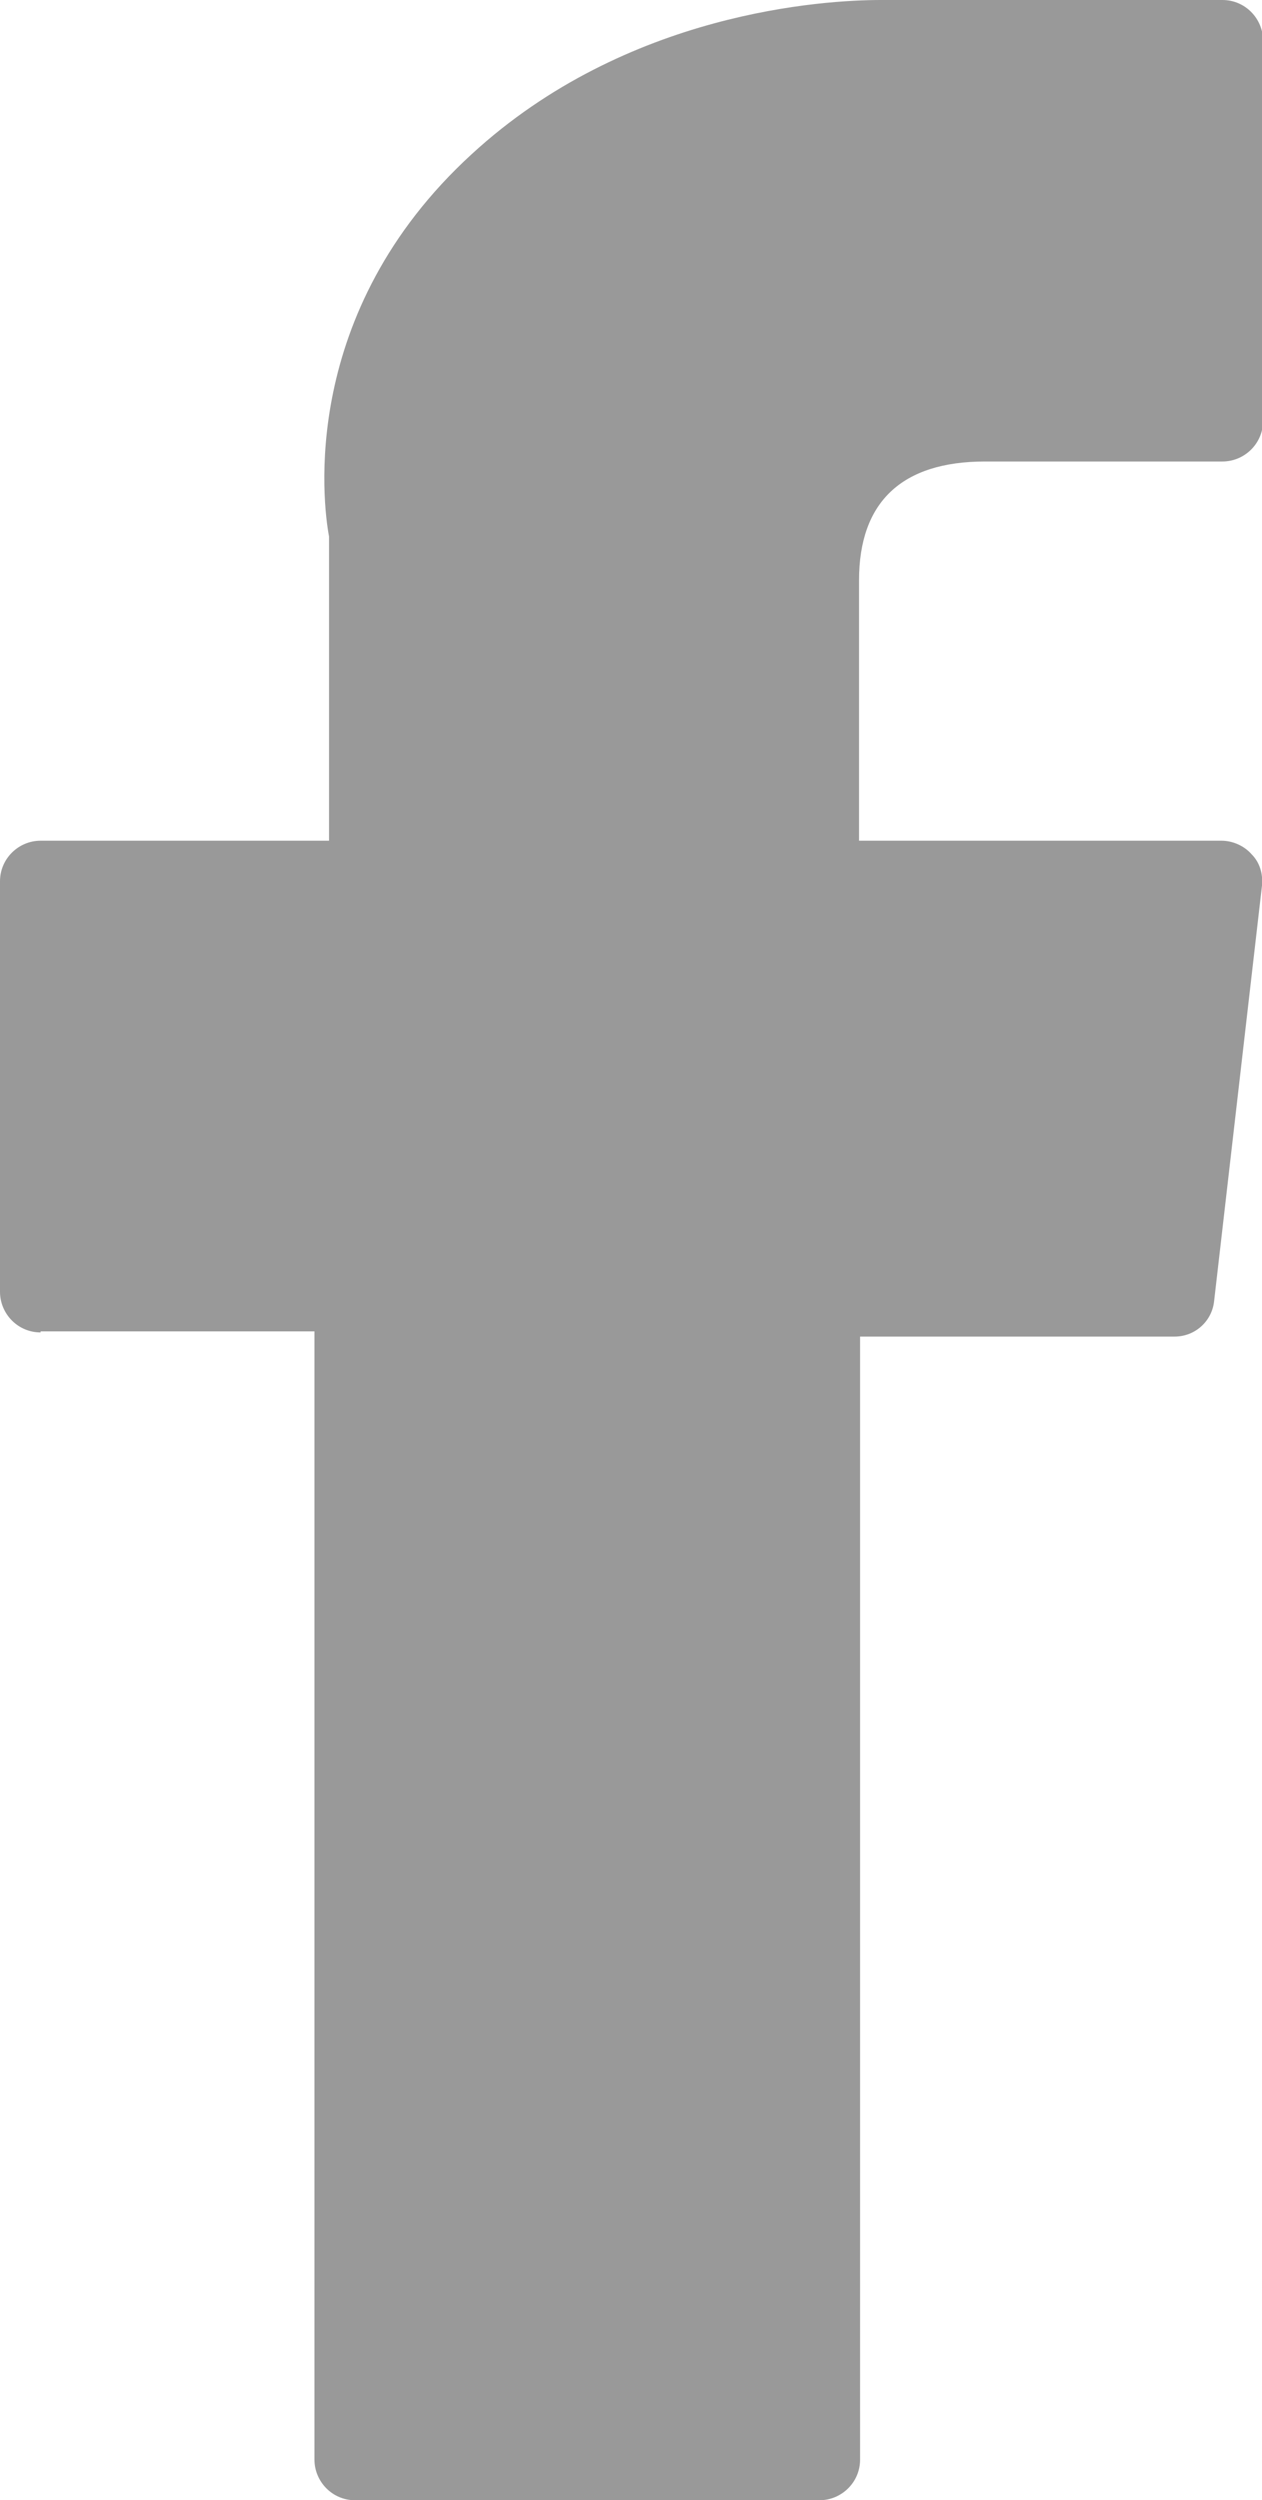 <?xml version="1.0" encoding="UTF-8"?><svg id="b" xmlns="http://www.w3.org/2000/svg" viewBox="0 0 12.12 24"><g id="c"><path d="M.39,12.78h2.63v10.83c0,.21.17.39.39.39h4.46c.21,0,.39-.17.39-.39v-10.78h3.02c.2,0,.36-.15.38-.34l.46-3.99c.01-.11-.02-.22-.1-.3-.07-.08-.18-.13-.29-.13h-3.48v-2.5c0-.75.41-1.14,1.21-1.14h2.28c.21,0,.39-.17.39-.39V.39c0-.21-.17-.39-.39-.39h-3.14s-.07,0-.14,0c-.54,0-2.44.11-3.93,1.48-1.66,1.52-1.43,3.35-1.37,3.67v2.92H.39c-.21,0-.39.17-.39.39v3.94c0,.21.17.39.39.39Z" fill="#999999" stroke-width="0"/></g></svg>
